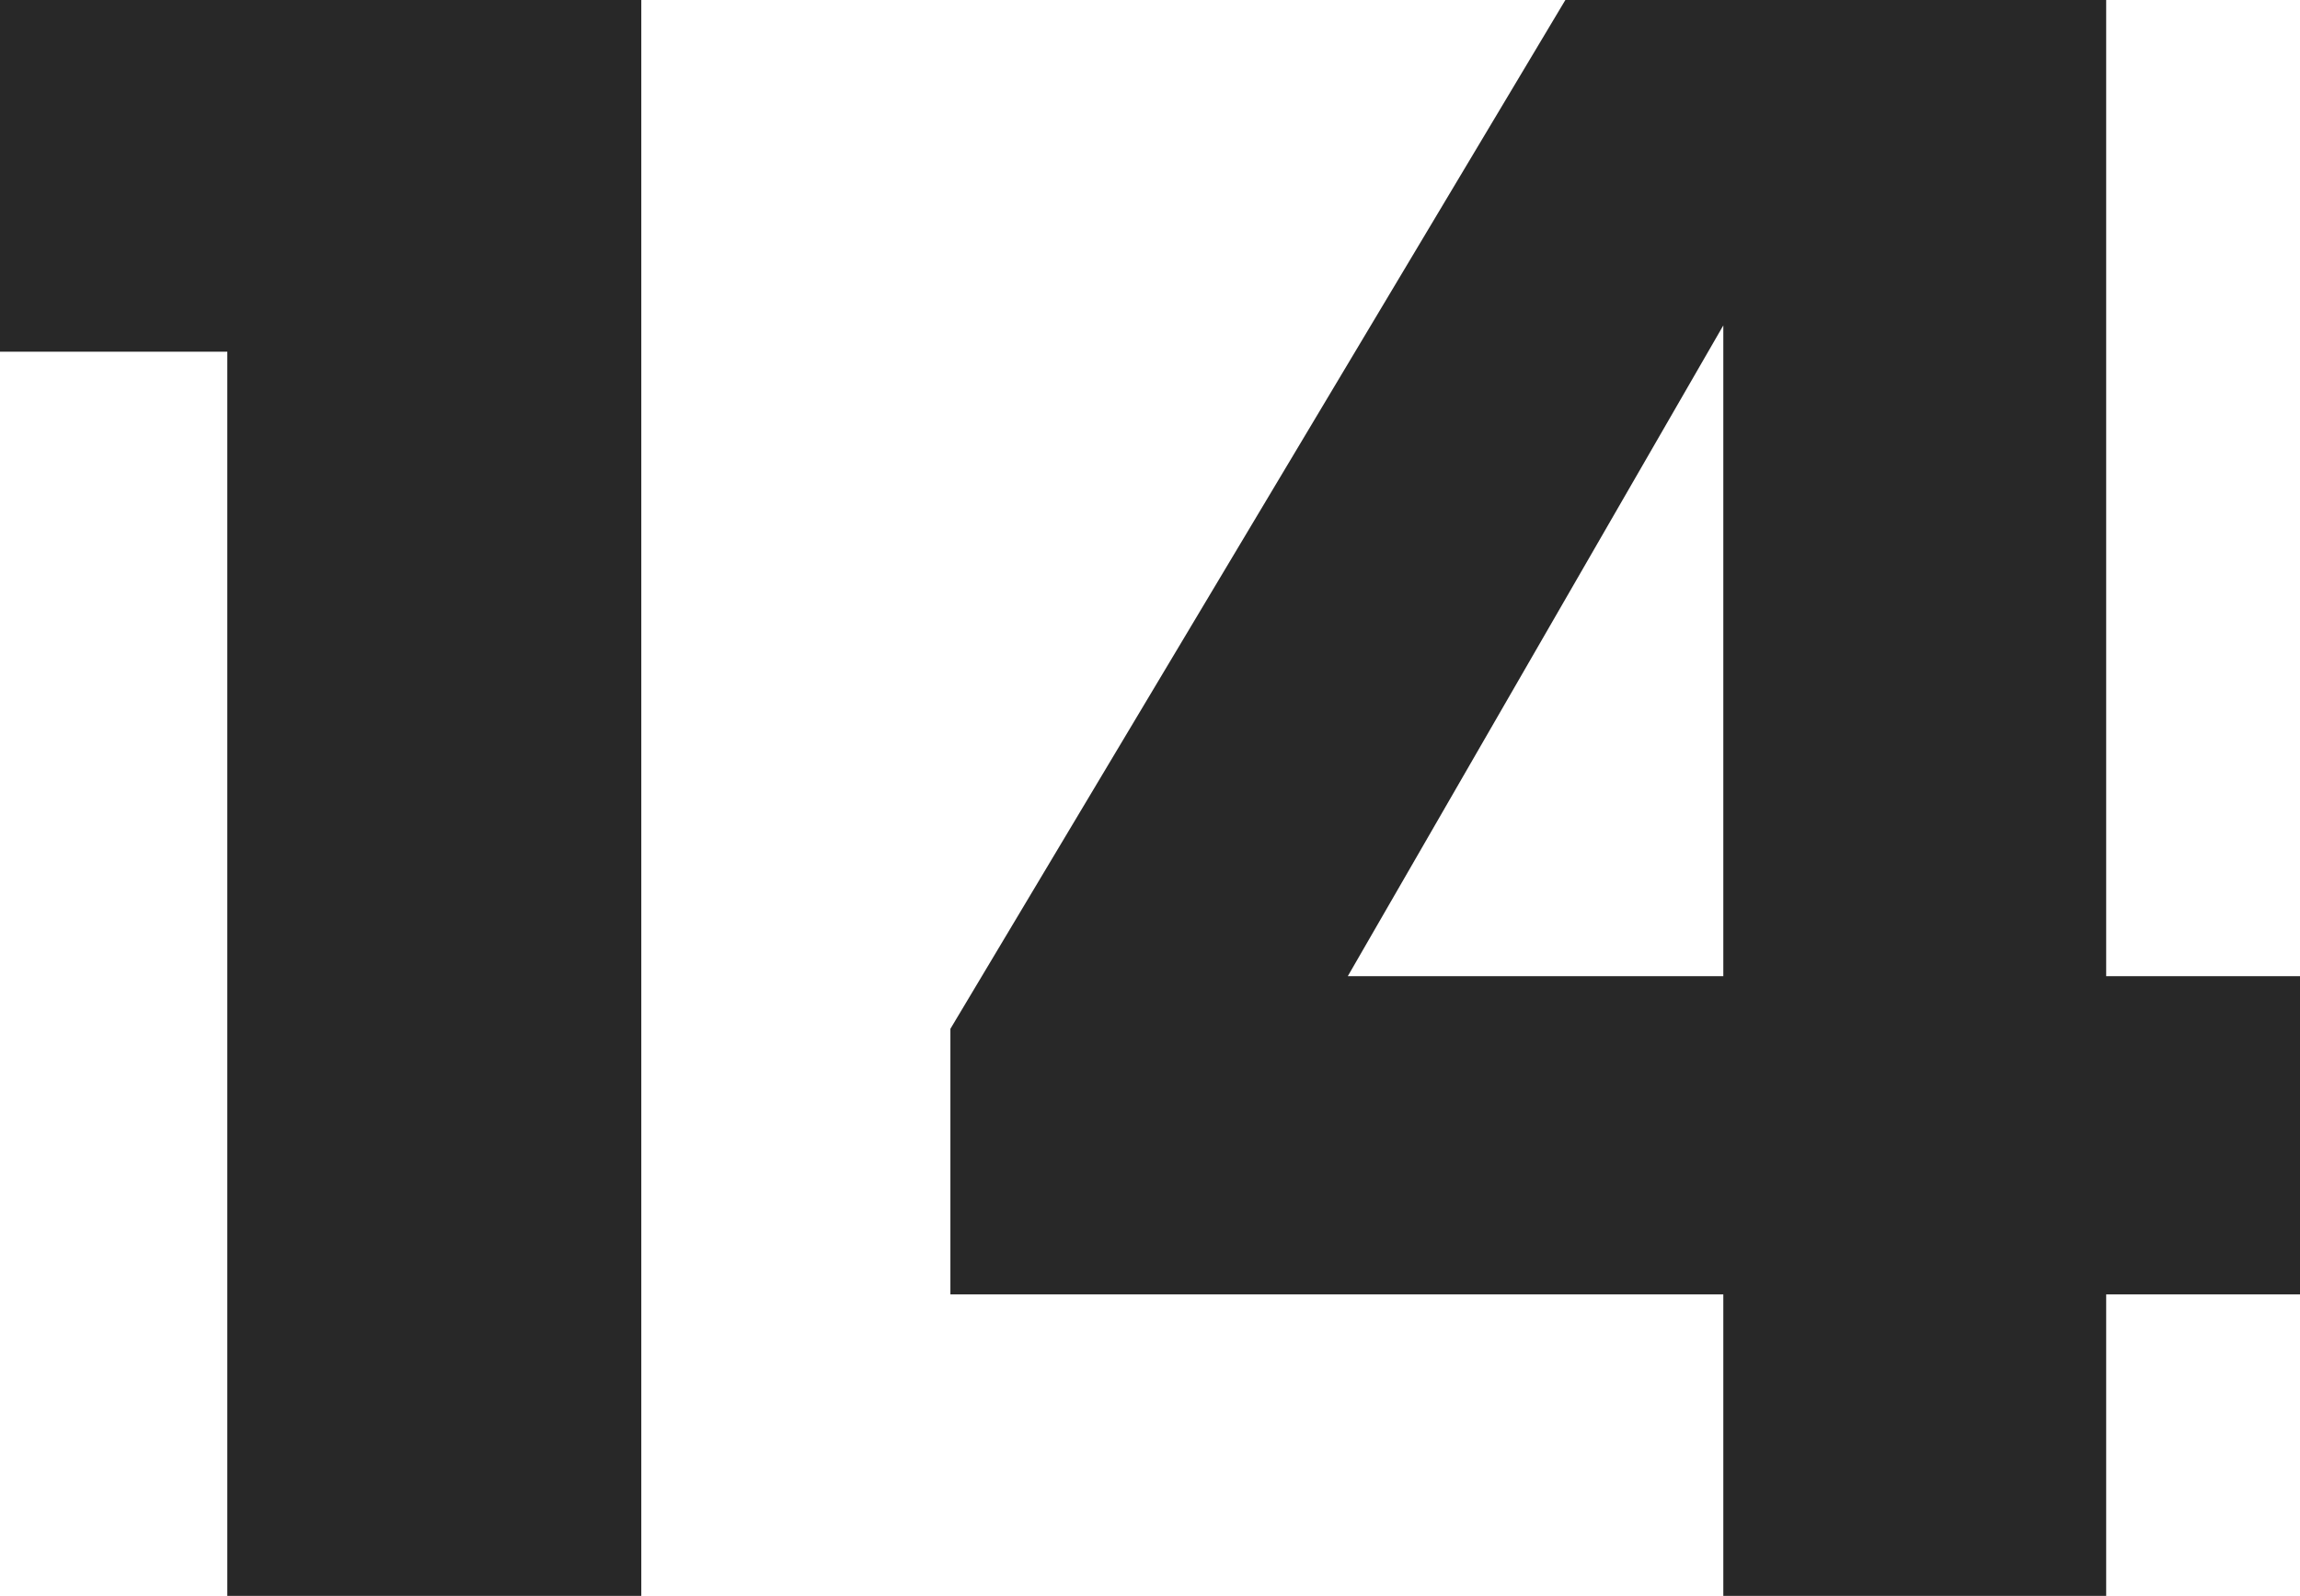 <svg xmlns="http://www.w3.org/2000/svg" width="50.835" height="35.277" viewBox="0 0 50.835 35.277">
  <g id="_14" data-name="14" transform="translate(0 5)">
    <g id="グループ_3459" data-name="グループ 3459" transform="translate(0 -5)">
      <path id="パス_774" data-name="パス 774" d="M5.024,7.775H0V0H14.174V35.277H5.024Z" fill="#282828"/>
      <path id="パス_775" data-name="パス 775" d="M73.205,21.579h4.284v7.034H73.205v6.664H64.743V28.613H47.66V22.742L61.252,0H73.205Zm-8.462,0V7.193l-8.3,14.386Z" transform="translate(-26.654)" fill="#282828"/>
    </g>
  </g>
</svg>
